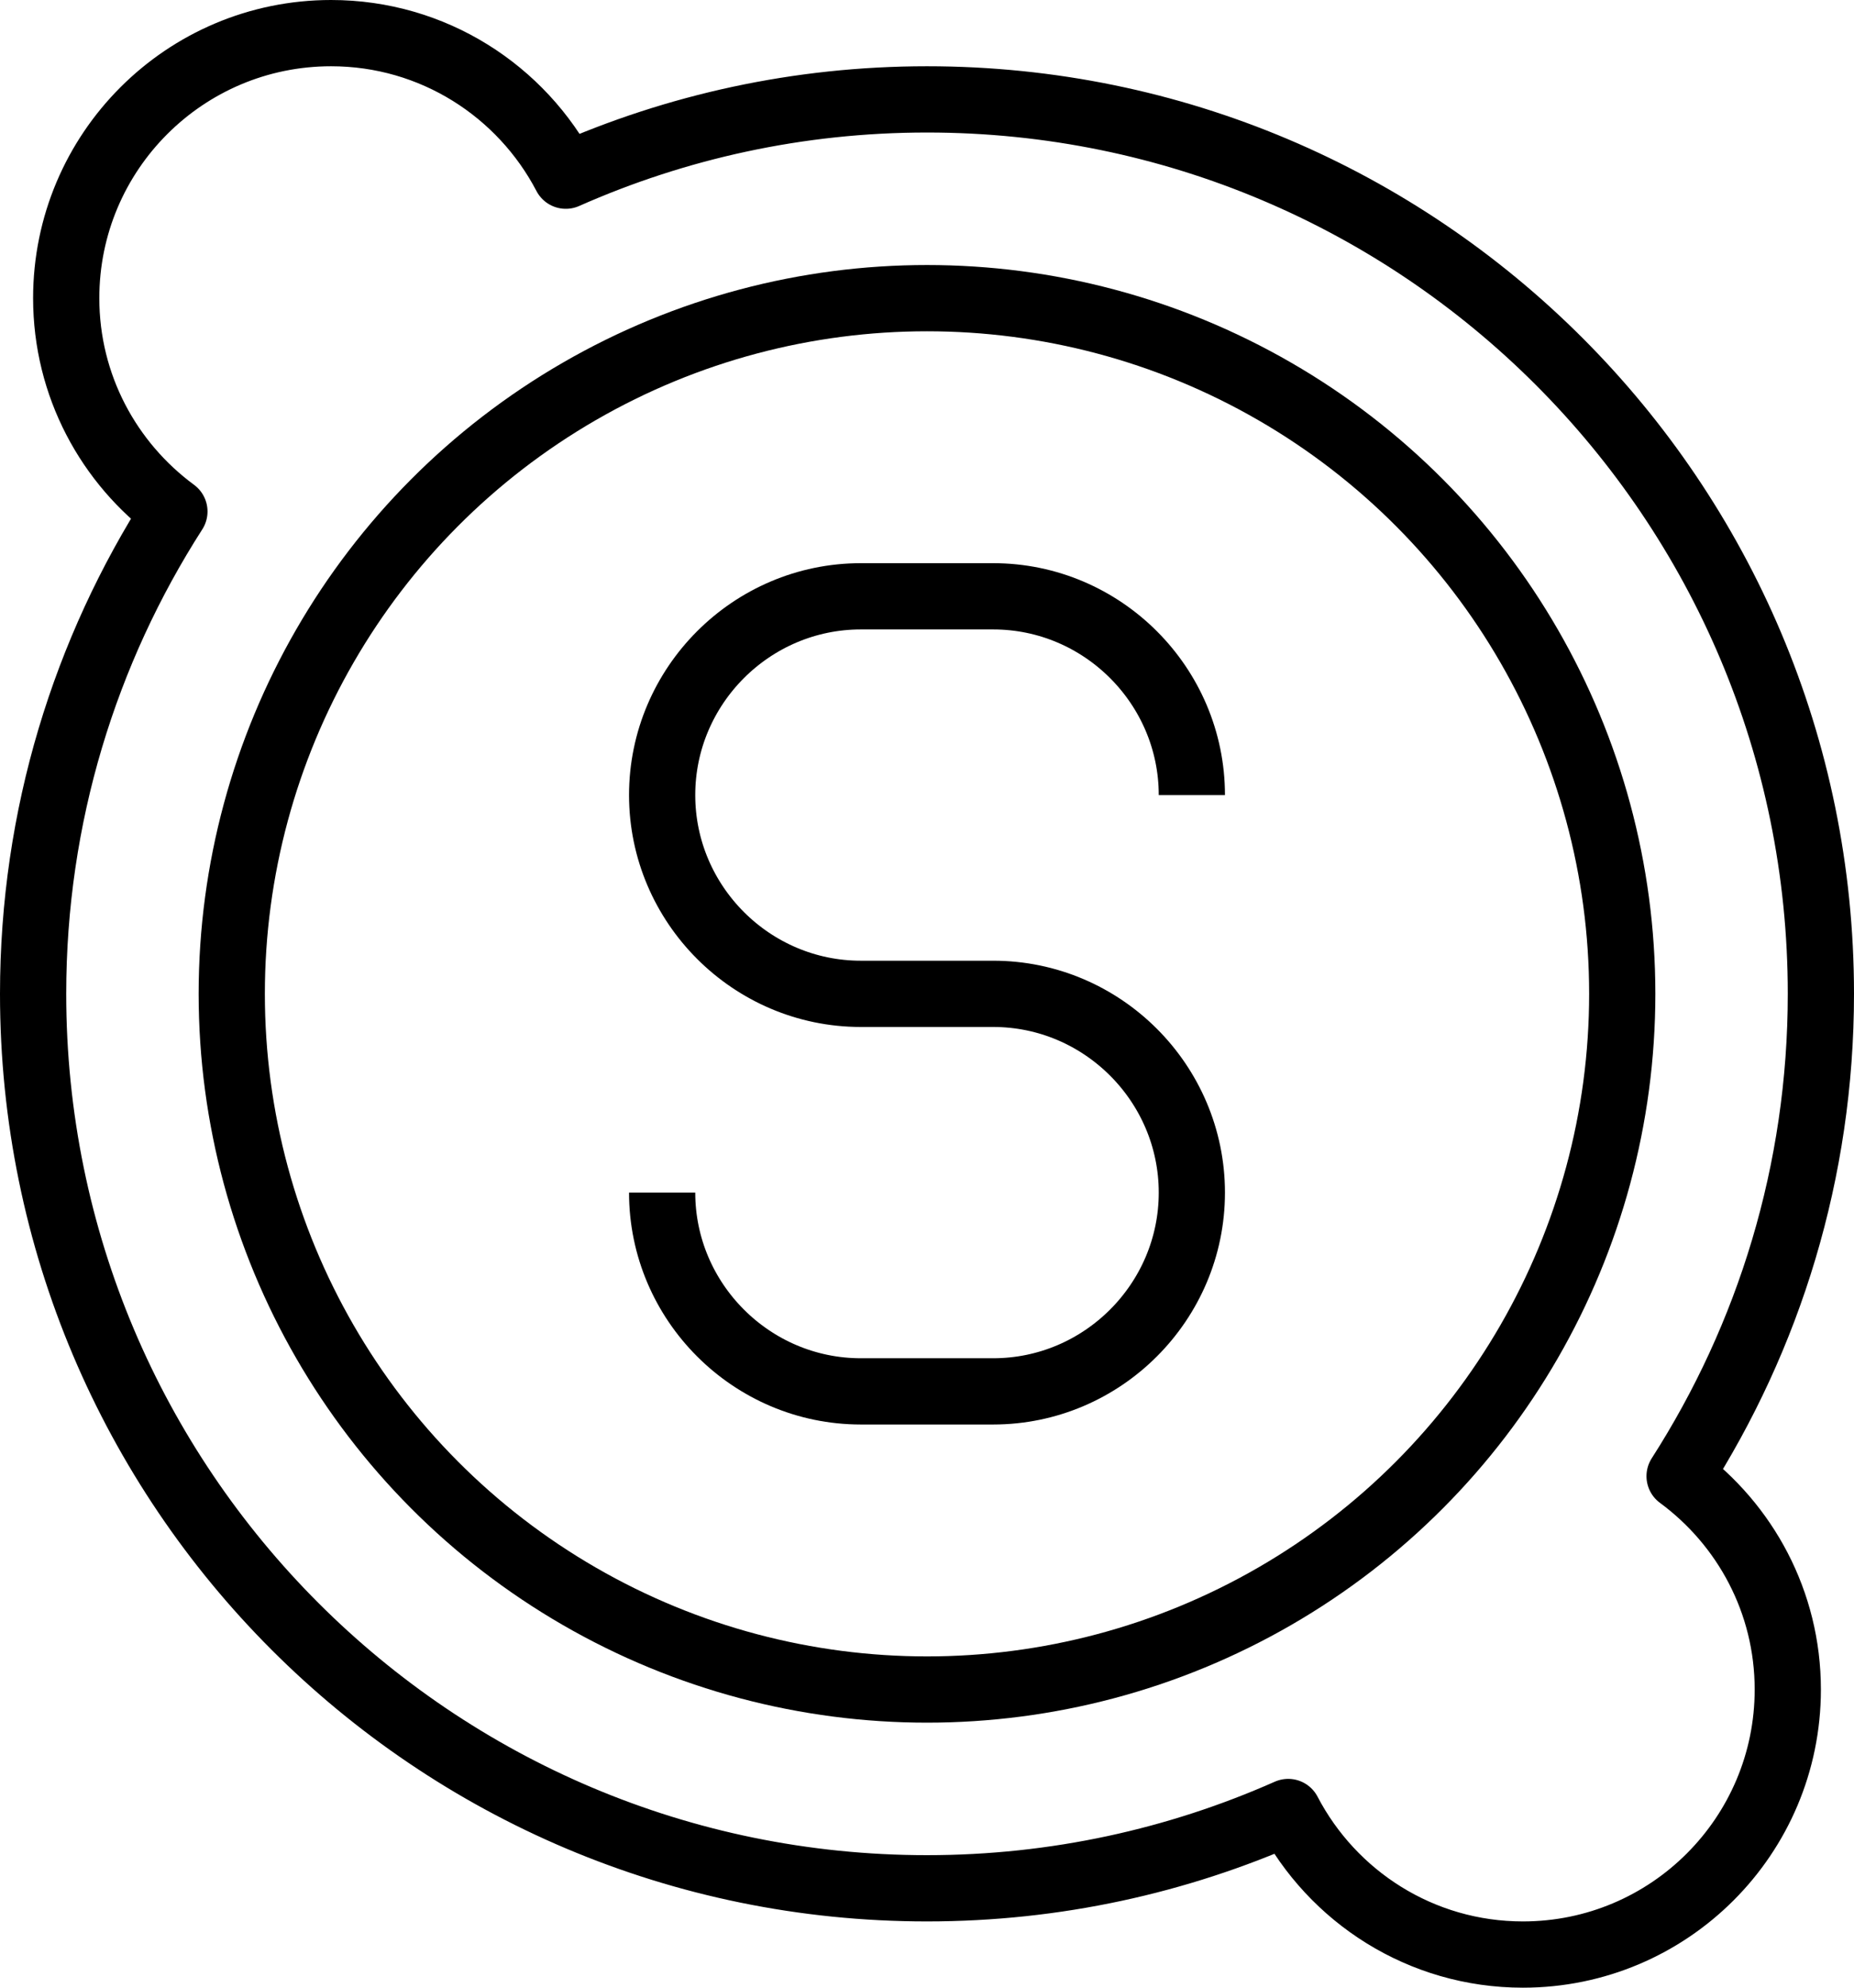 <?xml version="1.0" ?><svg id="Skype" style="enable-background:new 0 0 56 60;" version="1.1" viewBox="0 0 56 60" xml:space="preserve" xmlns="http://www.w3.org/2000/svg" xmlns:xlink="http://www.w3.org/1999/xlink"><g><path d="M50.732,44.56   C53.429,40.358,55,35.364,55,30C55,15.088,42.912,3,28,3c-3.884,0-7.573,0.826-10.91,2.303C15.755,2.747,13.083,1,10,1   C5.582,1,2,4.582,2,9c0,2.645,1.289,4.983,3.268,6.44C2.571,19.642,1,24.636,1,30c0,14.912,12.088,27,27,27   c3.884,0,7.573-0.826,10.91-2.303C40.245,57.253,42.917,59,46,59c4.418,0,8-3.582,8-8C54,48.355,52.711,46.017,50.732,44.56z" style="fill:none;stroke:#000000;stroke-width:2;stroke-linejoin:round;stroke-miterlimit:10;"/><circle cx="28" cy="30" r="21" style="fill:none;stroke:#000000;stroke-width:2;stroke-linejoin:round;stroke-miterlimit:10;"/><path d="M20,36L20,36   c0,3.3,2.7,6,6,6h4c3.3,0,6-2.7,6-6v0c0-3.3-2.7-6-6-6h-4h4h-4c-3.3,0-6-2.7-6-6v0c0-3.3,2.7-6,6-6h4c3.3,0,6,2.7,6,6v0" style="fill:none;stroke:#000000;stroke-width:2;stroke-linejoin:round;stroke-miterlimit:10;"/></g></svg>